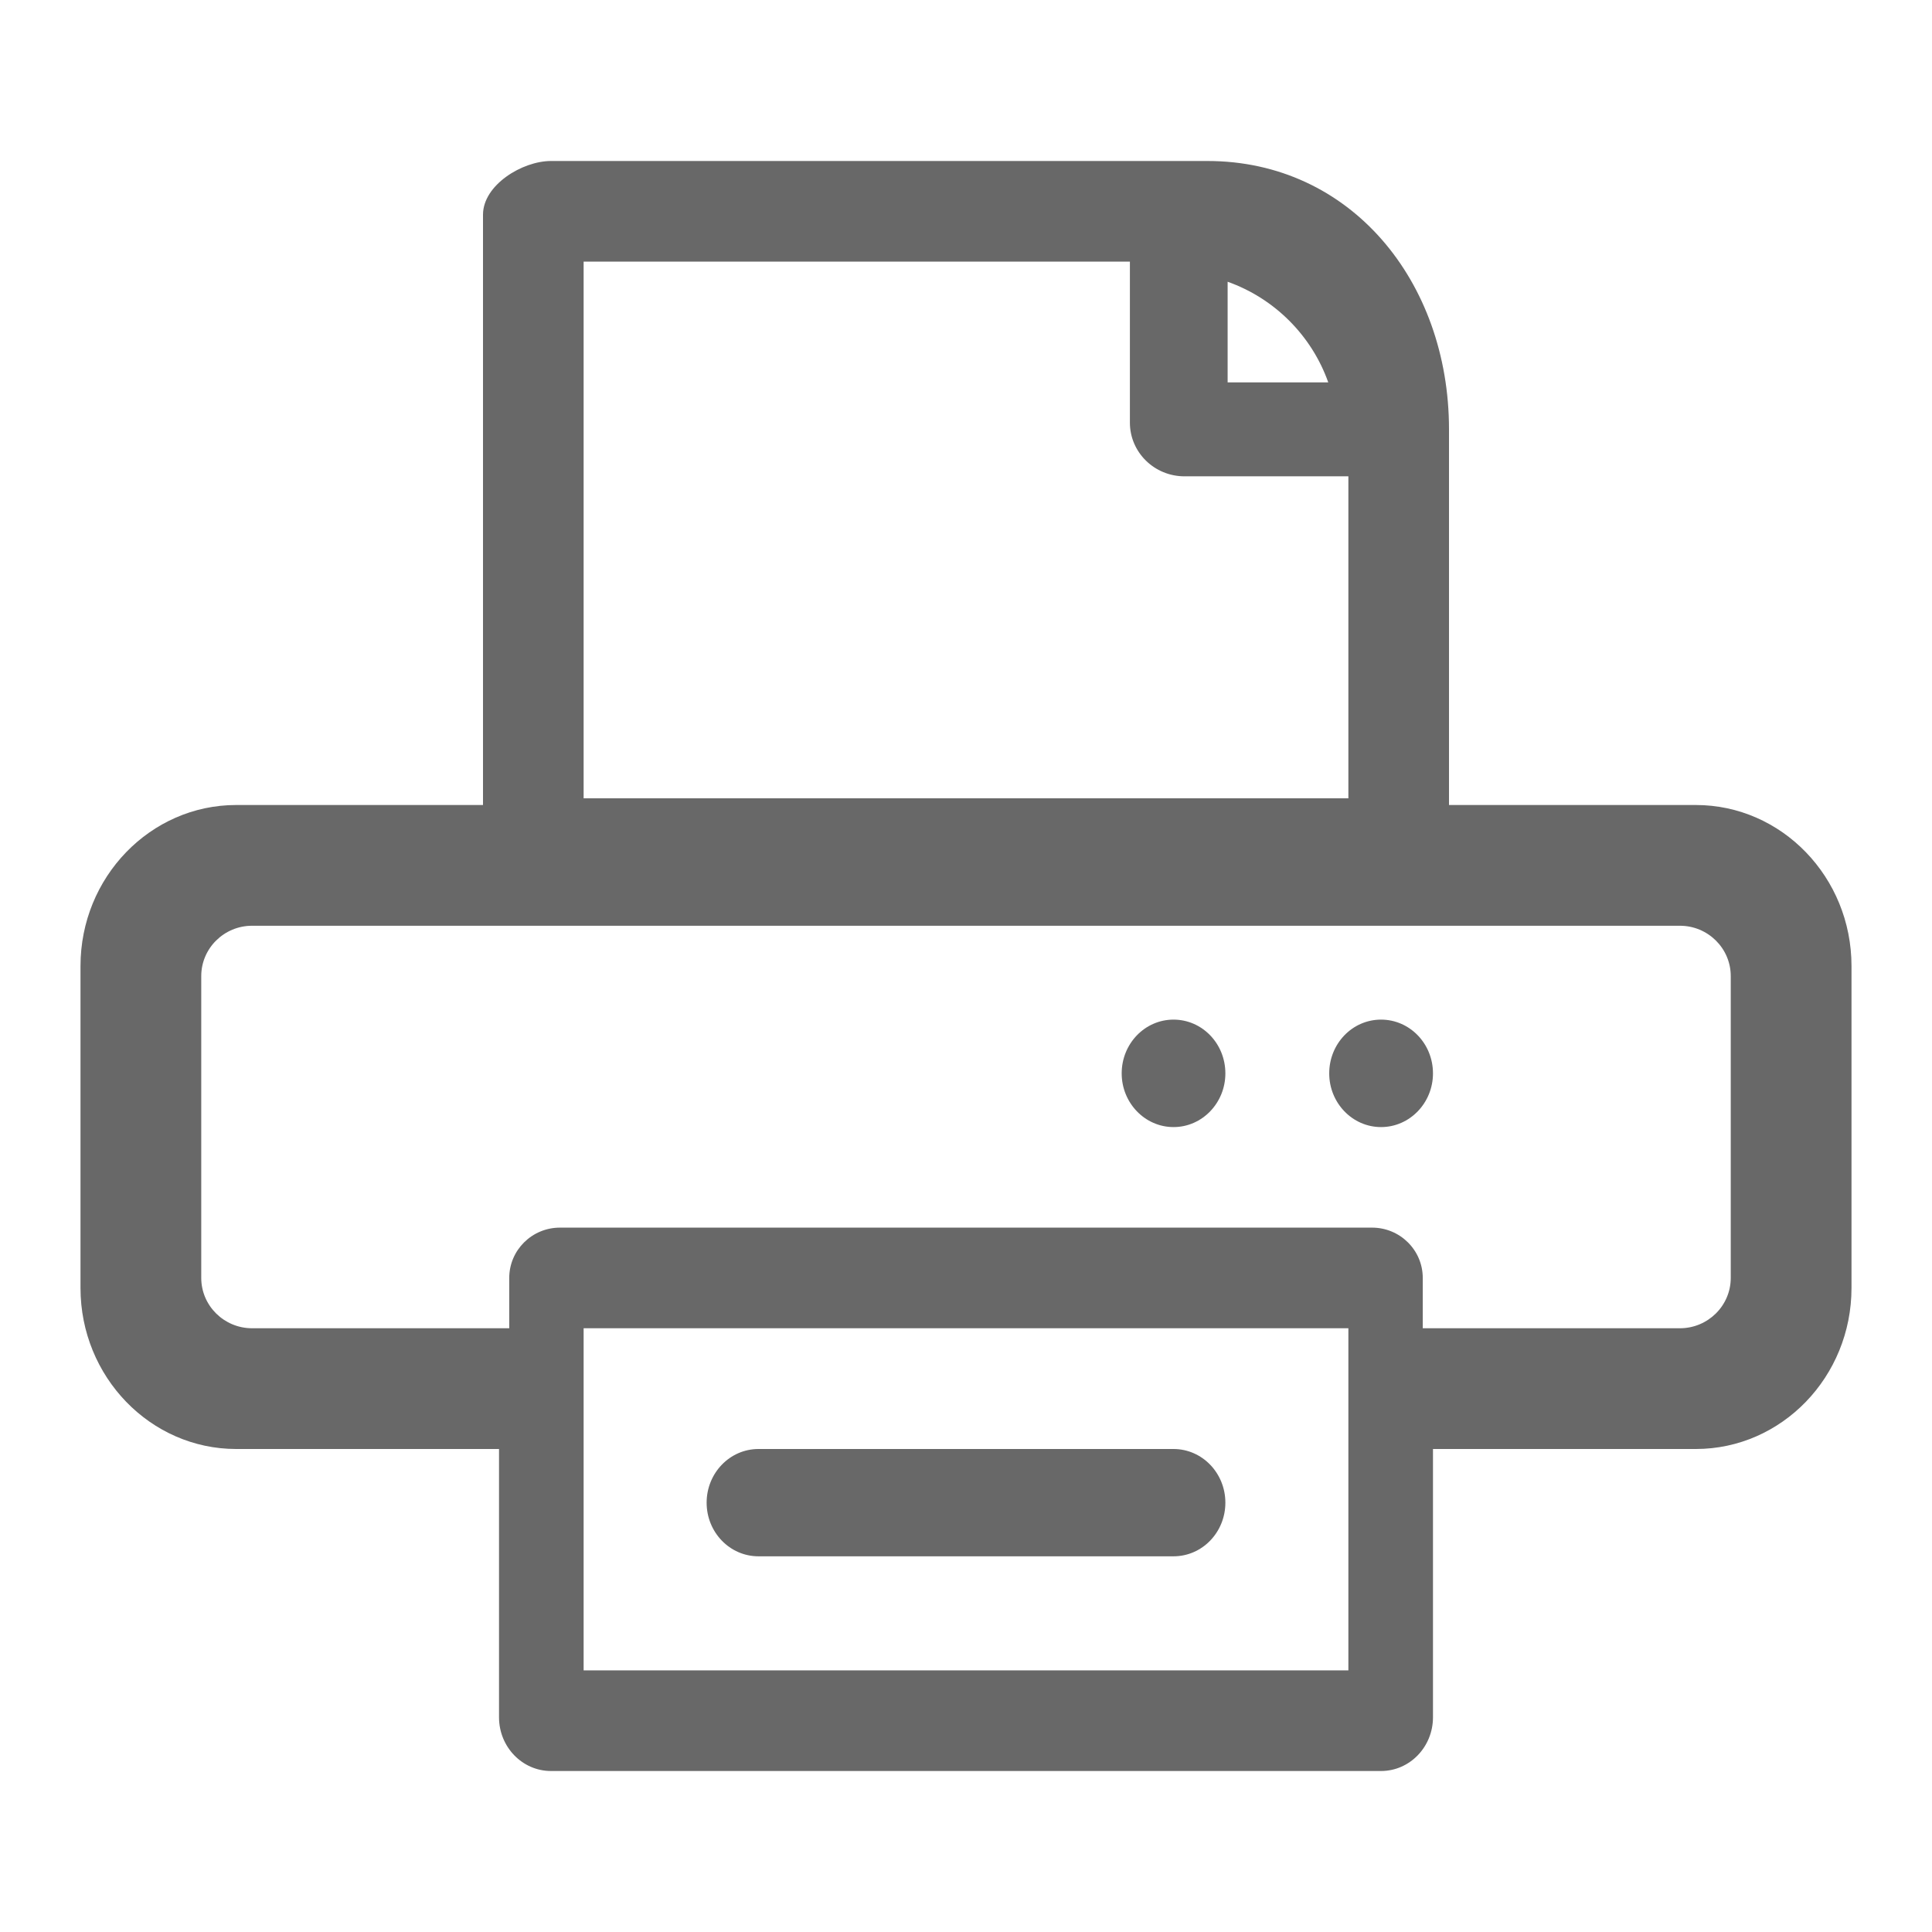 <?xml version="1.0" encoding="UTF-8"?>
<svg width="24px" height="24px" viewBox="0 0 24 24" version="1.1" xmlns="http://www.w3.org/2000/svg" xmlns:xlink="http://www.w3.org/1999/xlink">
    <title>ic/fax_icon</title>
    <g id="ic/fax_icon" stroke="none" stroke-width="1" fill="none" fill-rule="evenodd">
        <path d="M15,2 C16.777,2 18,3.495 18,5.333 L18,5.333 L18,10 L21.066,10 C22.133,10 23,10.897 23,12 L23,12 L23,16 C23,17.103 22.133,18 21.066,18 L21.066,18 L17.801,18 L17.801,21.333 C17.801,21.701 17.512,22 17.156,22 L17.156,22 L6.844,22 C6.488,22 6.199,21.701 6.199,21.333 L6.199,21.333 L6.199,18 L2.934,18 C1.868,18 1,17.103 1,16 L1,16 L1,12 C1,10.897 1.868,10 2.934,10 L2.934,10 L6,10 L6,2.667 C6,2.298 6.488,2 6.844,2 L6.844,2 Z M16.75,16.5 L7.25,16.5 L7.25,20.75 L16.75,20.75 L16.75,16.5 Z M14.578,18 C14.934,18 15.222,18.299 15.222,18.667 C15.222,19.035 14.934,19.333 14.578,19.333 L14.578,19.333 L9.422,19.333 C9.066,19.333 8.778,19.035 8.778,18.667 C8.778,18.299 9.066,18 9.422,18 L9.422,18 Z M20.869,11.5 L3.131,11.5 C2.784,11.5 2.5,11.78 2.5,12.125 L2.5,12.125 L2.5,15.875 C2.5,16.22 2.784,16.5 3.131,16.5 L3.131,16.5 L6.326,16.5 L6.326,15.875 C6.326,15.53 6.608,15.25 6.956,15.25 L6.956,15.25 L17.044,15.25 C17.392,15.25 17.674,15.53 17.674,15.875 L17.674,15.875 L17.674,16.5 L20.869,16.5 C21.216,16.5 21.5,16.22 21.5,15.875 L21.5,15.875 L21.5,12.125 C21.5,11.78 21.216,11.5 20.869,11.5 L20.869,11.5 Z M17.156,12.666 C17.512,12.666 17.801,12.964 17.801,13.334 C17.801,13.701 17.512,14.001 17.156,14.001 C16.8,14.001 16.512,13.701 16.512,13.334 C16.512,12.964 16.8,12.666 17.156,12.666 Z M14.578,12.666 C14.934,12.666 15.222,12.964 15.222,13.334 C15.222,13.701 14.934,14.001 14.578,14.001 C14.223,14.001 13.934,13.701 13.934,13.334 C13.934,12.964 14.223,12.666 14.578,12.666 Z M14.036,3.25 L7.25,3.25 L7.25,9.917 L16.75,9.917 L16.75,5.917 L14.714,5.917 C14.34,5.917 14.036,5.619 14.036,5.25 L14.036,5.25 L14.036,3.25 Z M15.25,3.5 L15.25,4.75 L16.5,4.75 C16.294,4.168 15.831,3.706 15.25,3.5 L15.25,3.5 Z" id="Combined-Shape" fill="#686868" fill-rule="nonzero"></path>
    </g>
</svg>